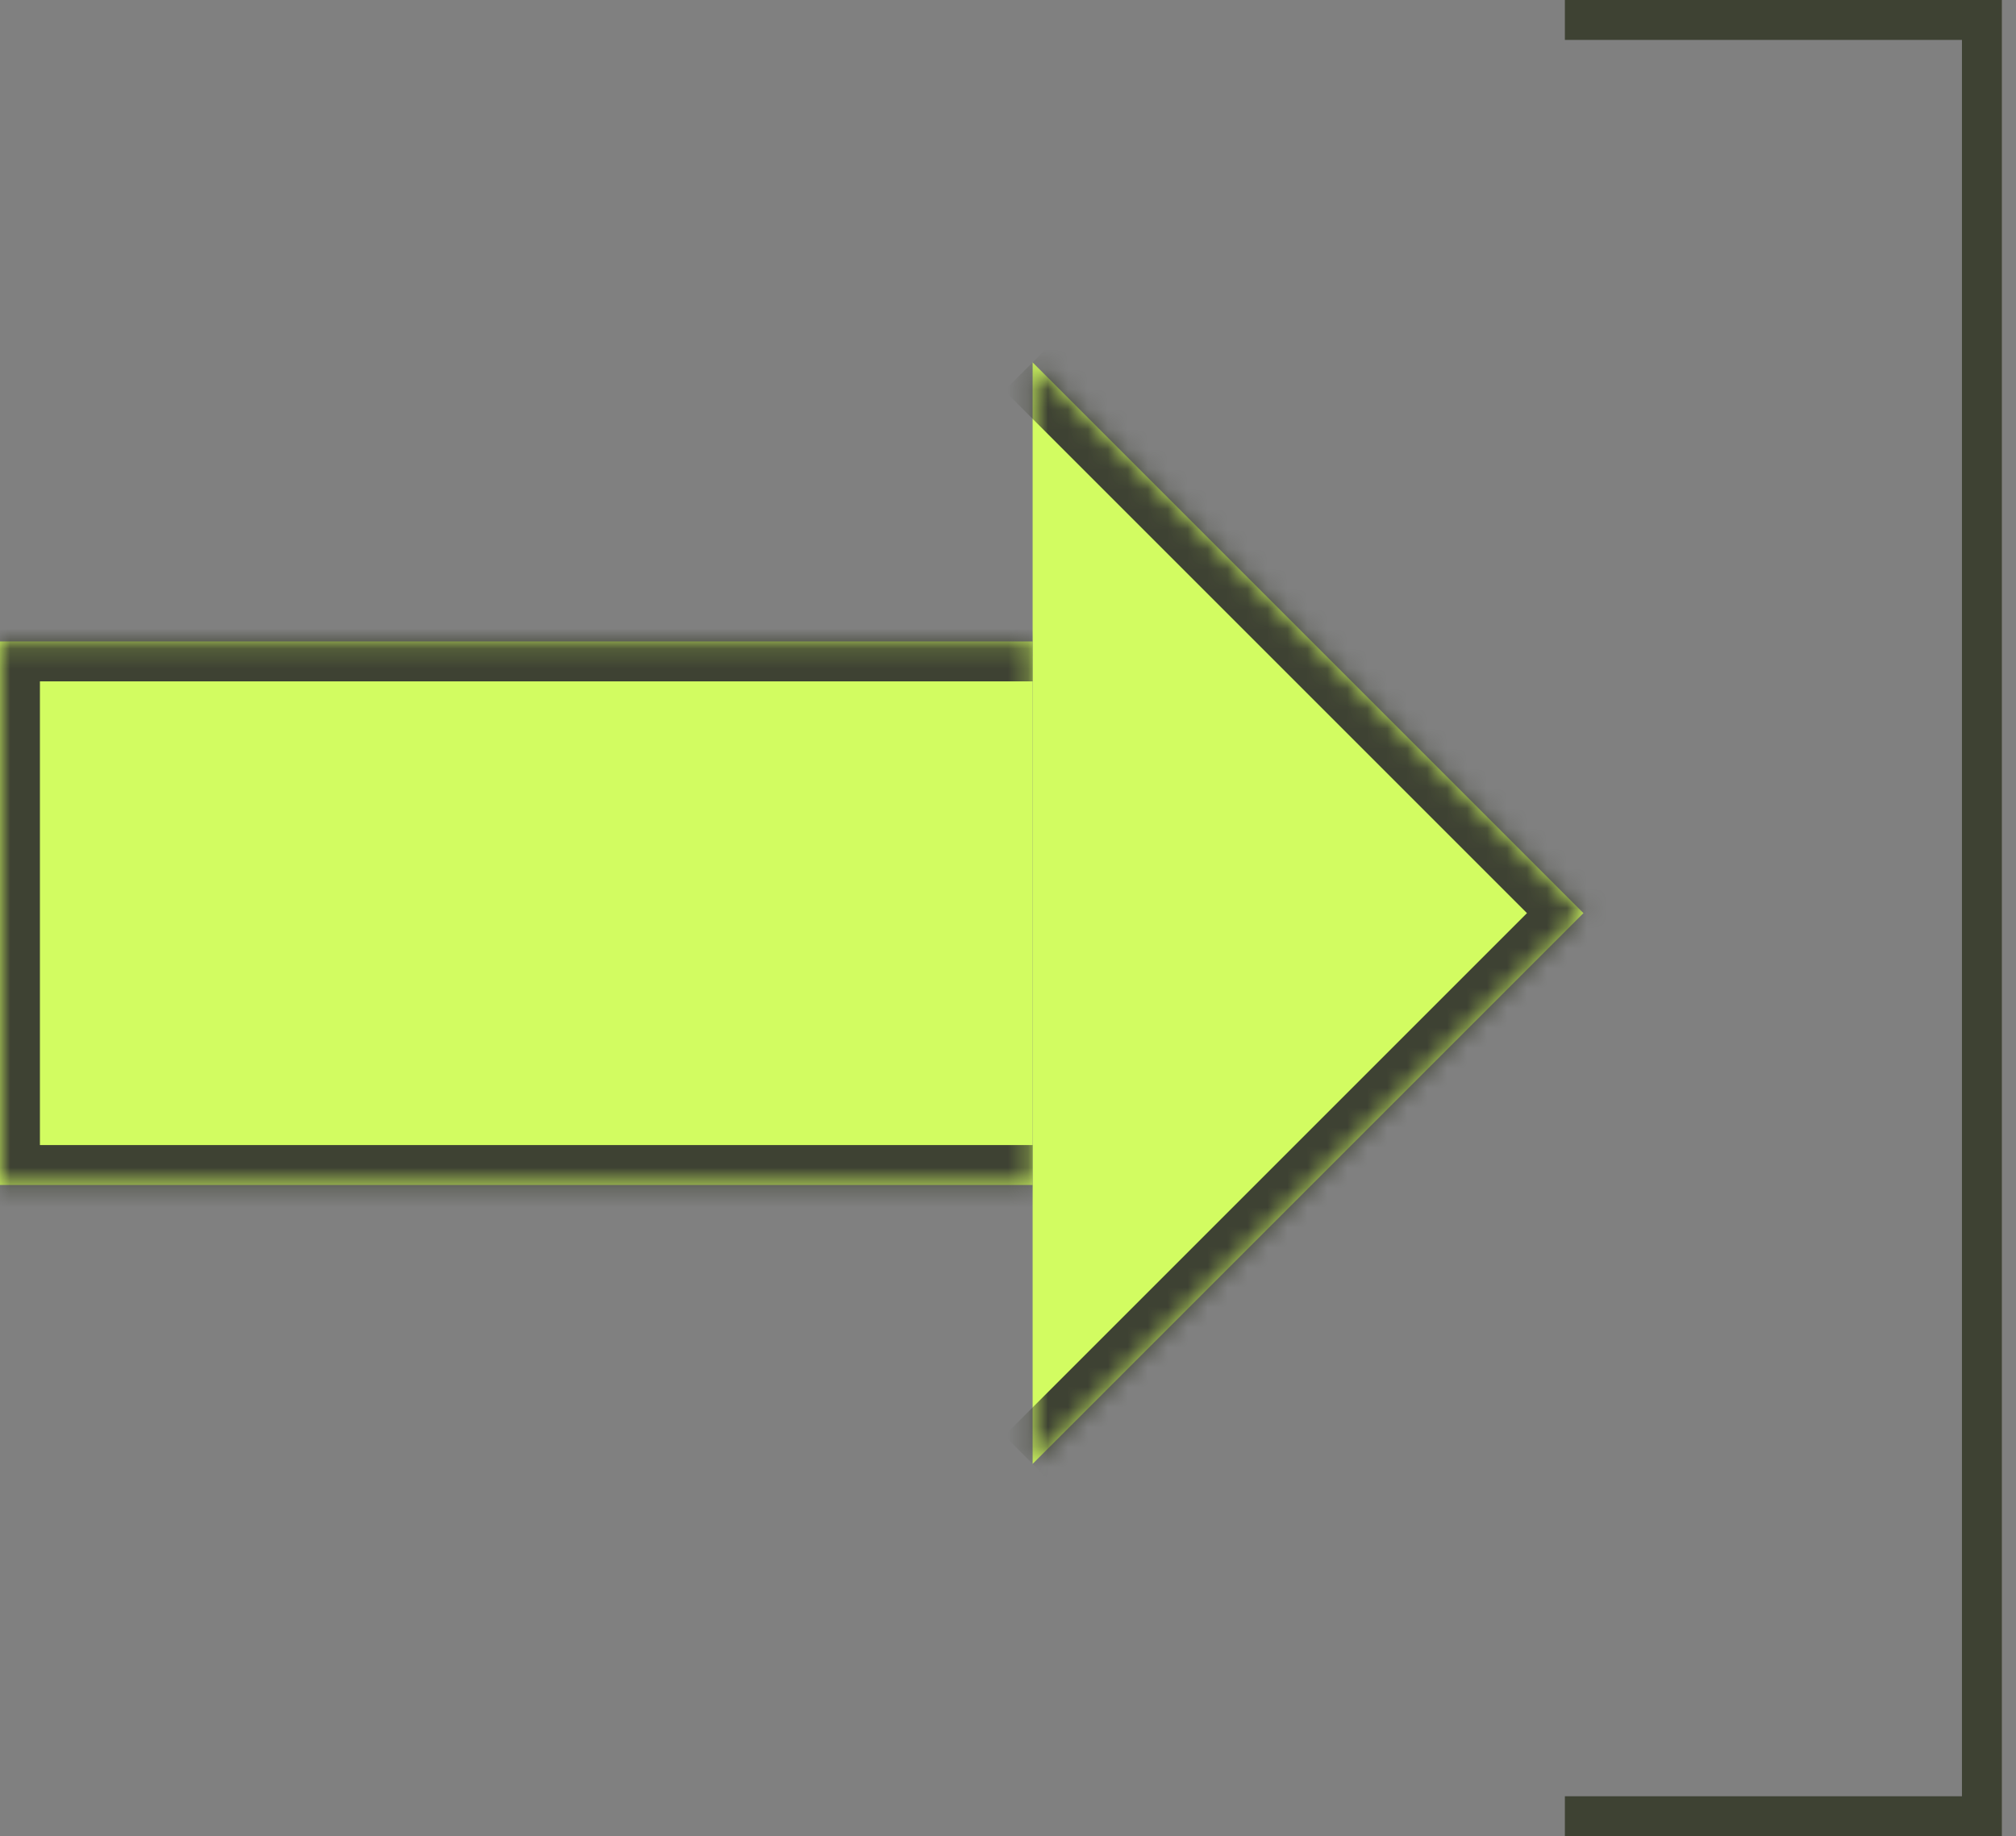 <svg width="101" height="92" viewBox="0 0 101 92" fill="none" xmlns="http://www.w3.org/2000/svg">
<rect x="0" y="0" width="101" height="92" fill="#808080" stroke="none"/>
<path d="M78.399 1H99.292V91H78.399" stroke="#3E4233" stroke-width="2"/>
<mask id="path-2-inside-1_1443_13680" fill="white">
<path d="M51.734 18.157L79.329 45.752L51.734 73.347"/>
</mask>
<path d="M51.734 18.157L79.329 45.752L51.734 73.347" fill="#D2FC61"/>
<path d="M79.329 45.752L80.743 47.166L82.157 45.752L80.743 44.338L79.329 45.752ZM50.32 19.571L77.914 47.166L80.743 44.338L53.148 16.743L50.32 19.571ZM77.914 44.338L50.32 71.932L53.148 74.761L80.743 47.166L77.914 44.338Z" fill="#3E4233" mask="url(#path-2-inside-1_1443_13680)"/>
<mask id="path-4-inside-2_1443_13680" fill="white">
<path d="M51.734 59.372H0V32.139H51.734"/>
</mask>
<path d="M51.734 59.372H0V32.139H51.734" fill="#D2FC61"/>
<path d="M0 59.372H-2V61.372H0V59.372ZM0 32.139V30.139H-2V32.139H0ZM51.734 57.372H0V61.372H51.734V57.372ZM2 59.372V32.139H-2V59.372H2ZM0 34.139H51.734V30.139H0V34.139Z" fill="#3E4233" mask="url(#path-4-inside-2_1443_13680)"/>
</svg>
